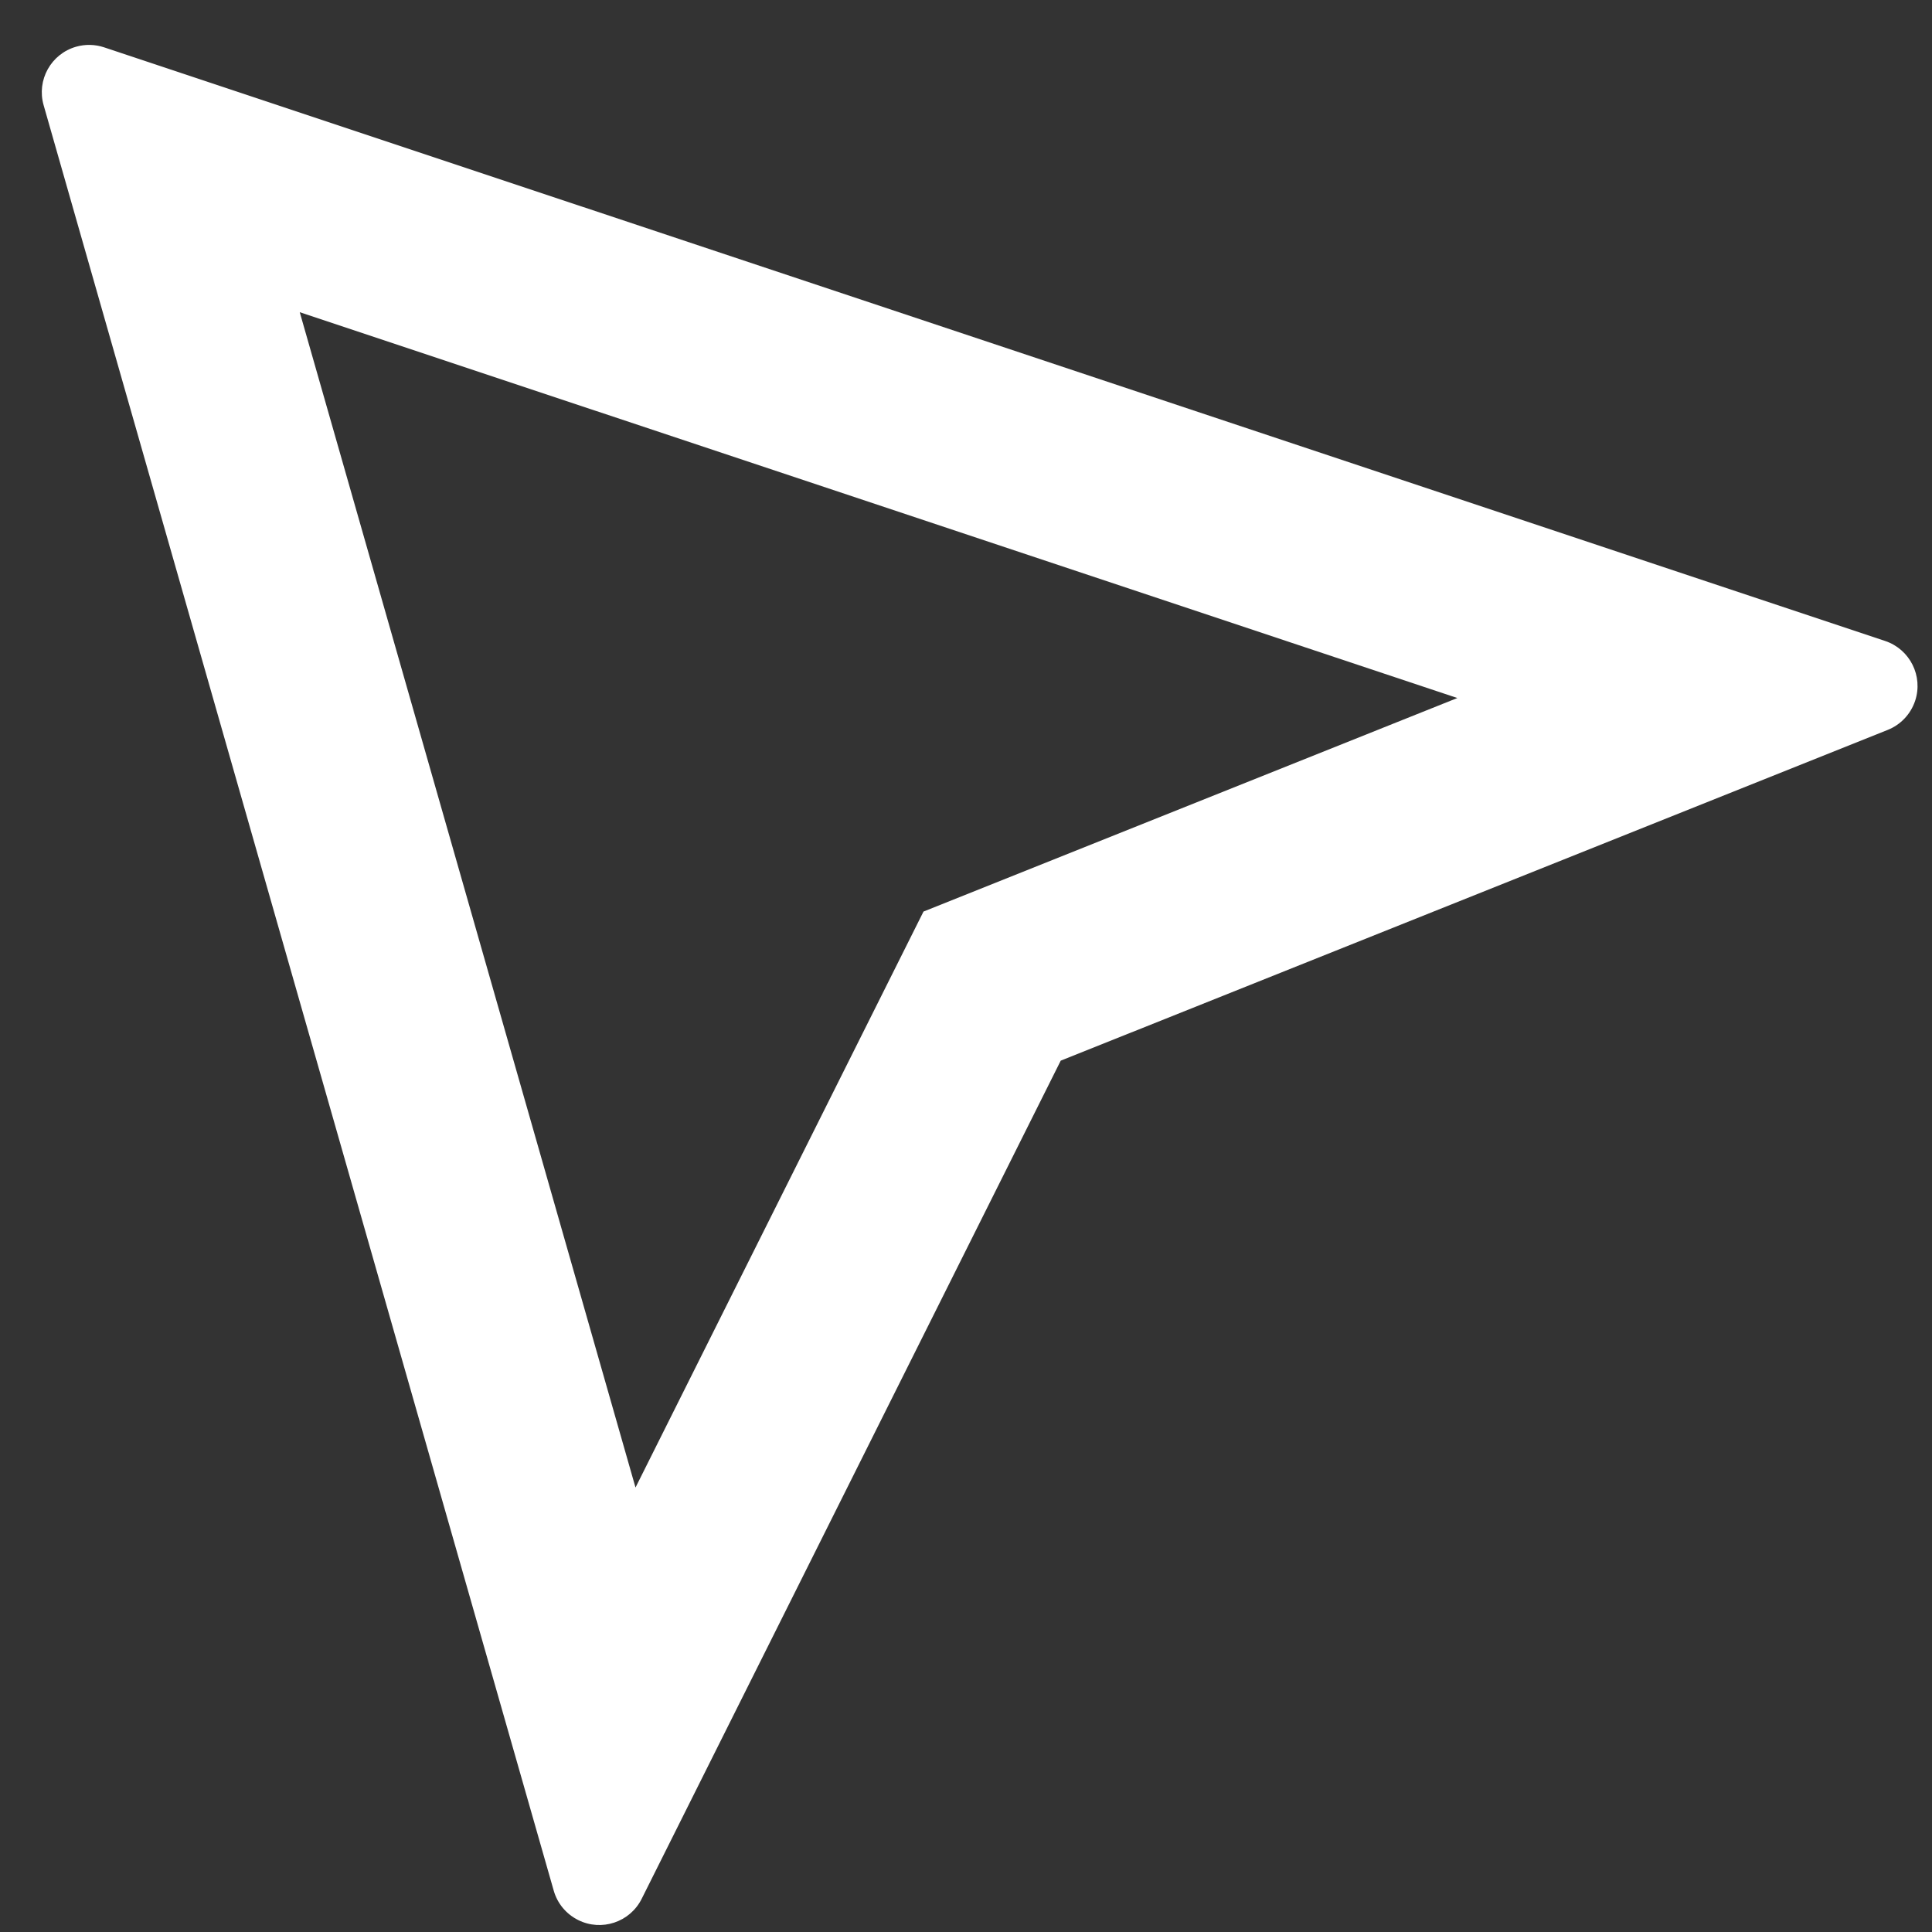 <svg width="34" height="34" viewBox="0 0 34 34" fill="none" xmlns="http://www.w3.org/2000/svg">
<rect x="0" y="0" width="34" height="34" fill="#333333" stroke="none"/>
<path d="M5.275 5.494L11.184 26.178L16.252 16.042L25.647 12.284L5.275 5.494ZM1.832 0.833L33.175 11.28C33.612 11.426 33.848 11.898 33.703 12.334C33.625 12.567 33.449 12.754 33.221 12.845L18.667 18.666L11.292 33.417C11.086 33.828 10.585 33.995 10.174 33.789C9.965 33.685 9.809 33.498 9.745 33.273L0.768 1.852C0.641 1.41 0.897 0.948 1.34 0.822C1.501 0.776 1.673 0.78 1.832 0.833Z" fill="white"/>
</svg>
